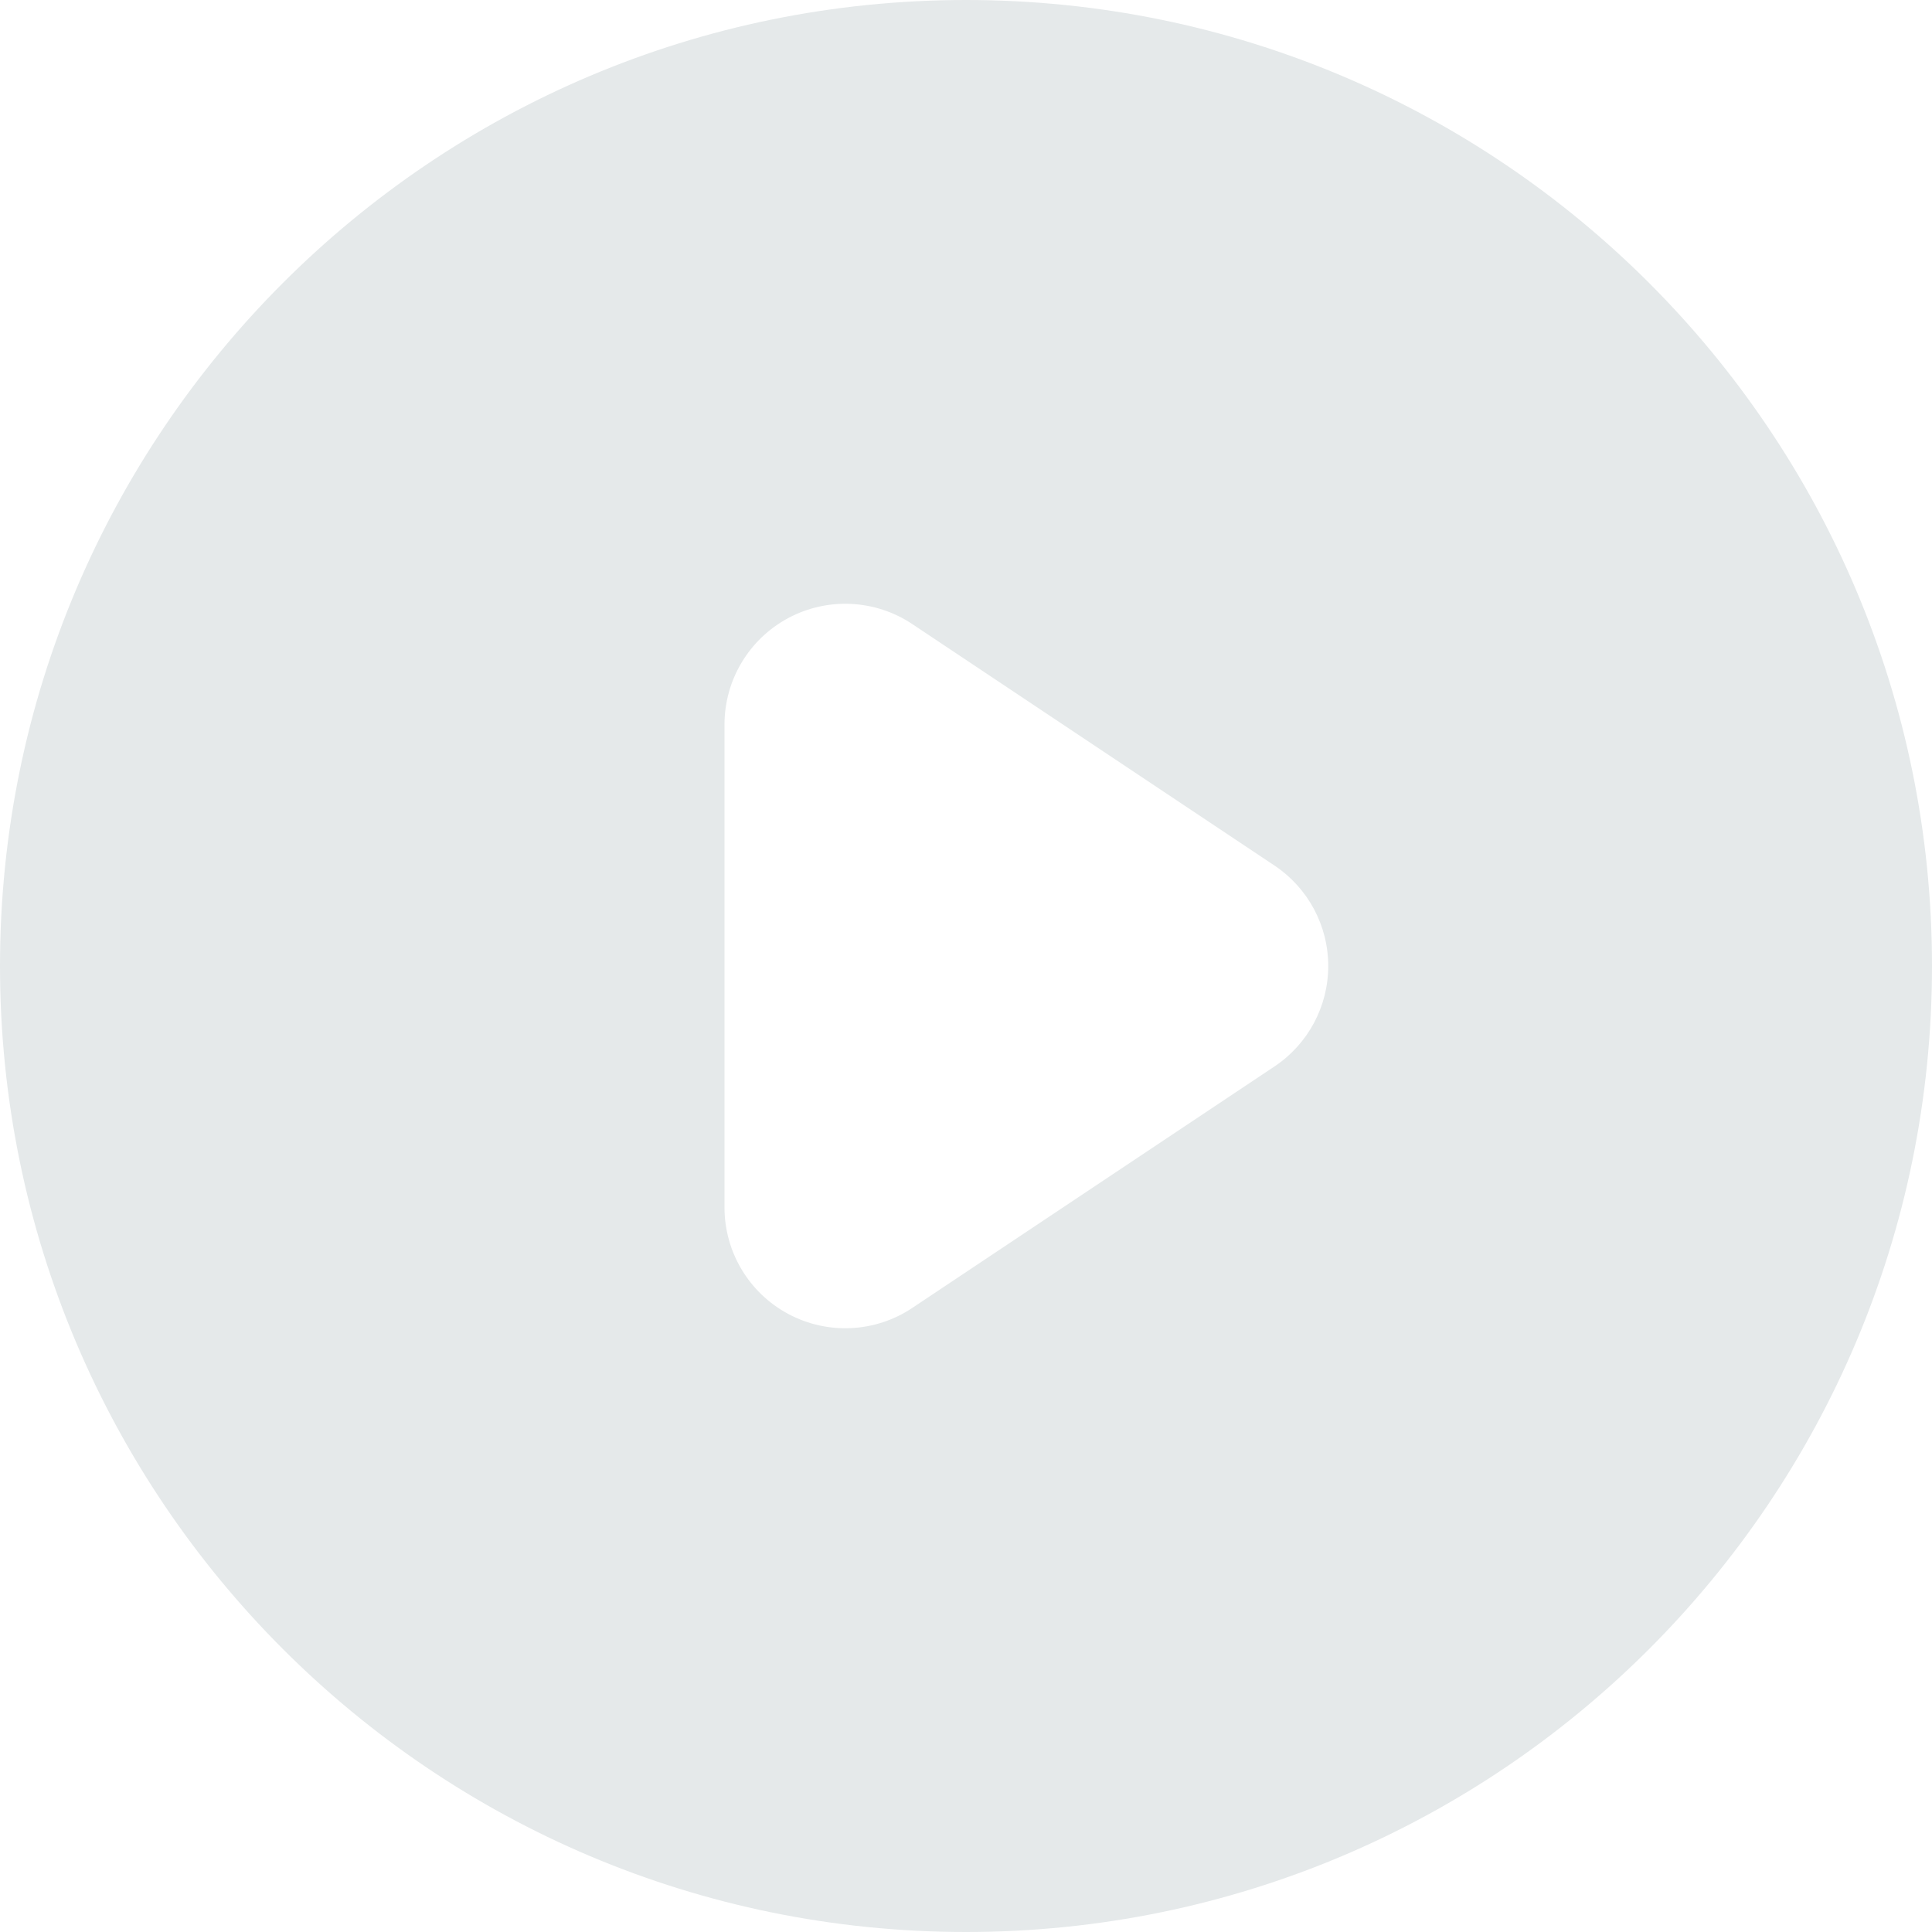 <svg width="40" height="40" viewBox="0 0 40 40" fill="none" xmlns="http://www.w3.org/2000/svg">
<path fill-rule="evenodd" clip-rule="evenodd" d="M20 40C31.046 40 40 31.046 40 20C40 8.954 31.046 0 20 0C8.954 0 0 8.954 0 20C0 31.046 8.954 40 20 40ZM18.887 12.92C18.12 12.409 17.133 12.361 16.32 12.796C15.508 13.231 15 14.078 15 15V25C15 25.922 15.508 26.769 16.32 27.204C17.133 27.639 18.12 27.592 18.887 27.08L26.387 22.08C27.082 21.616 27.5 20.836 27.5 20C27.5 19.164 27.082 18.384 26.387 17.92L18.887 12.92Z" fill="#E5E9EA"/>
</svg>
